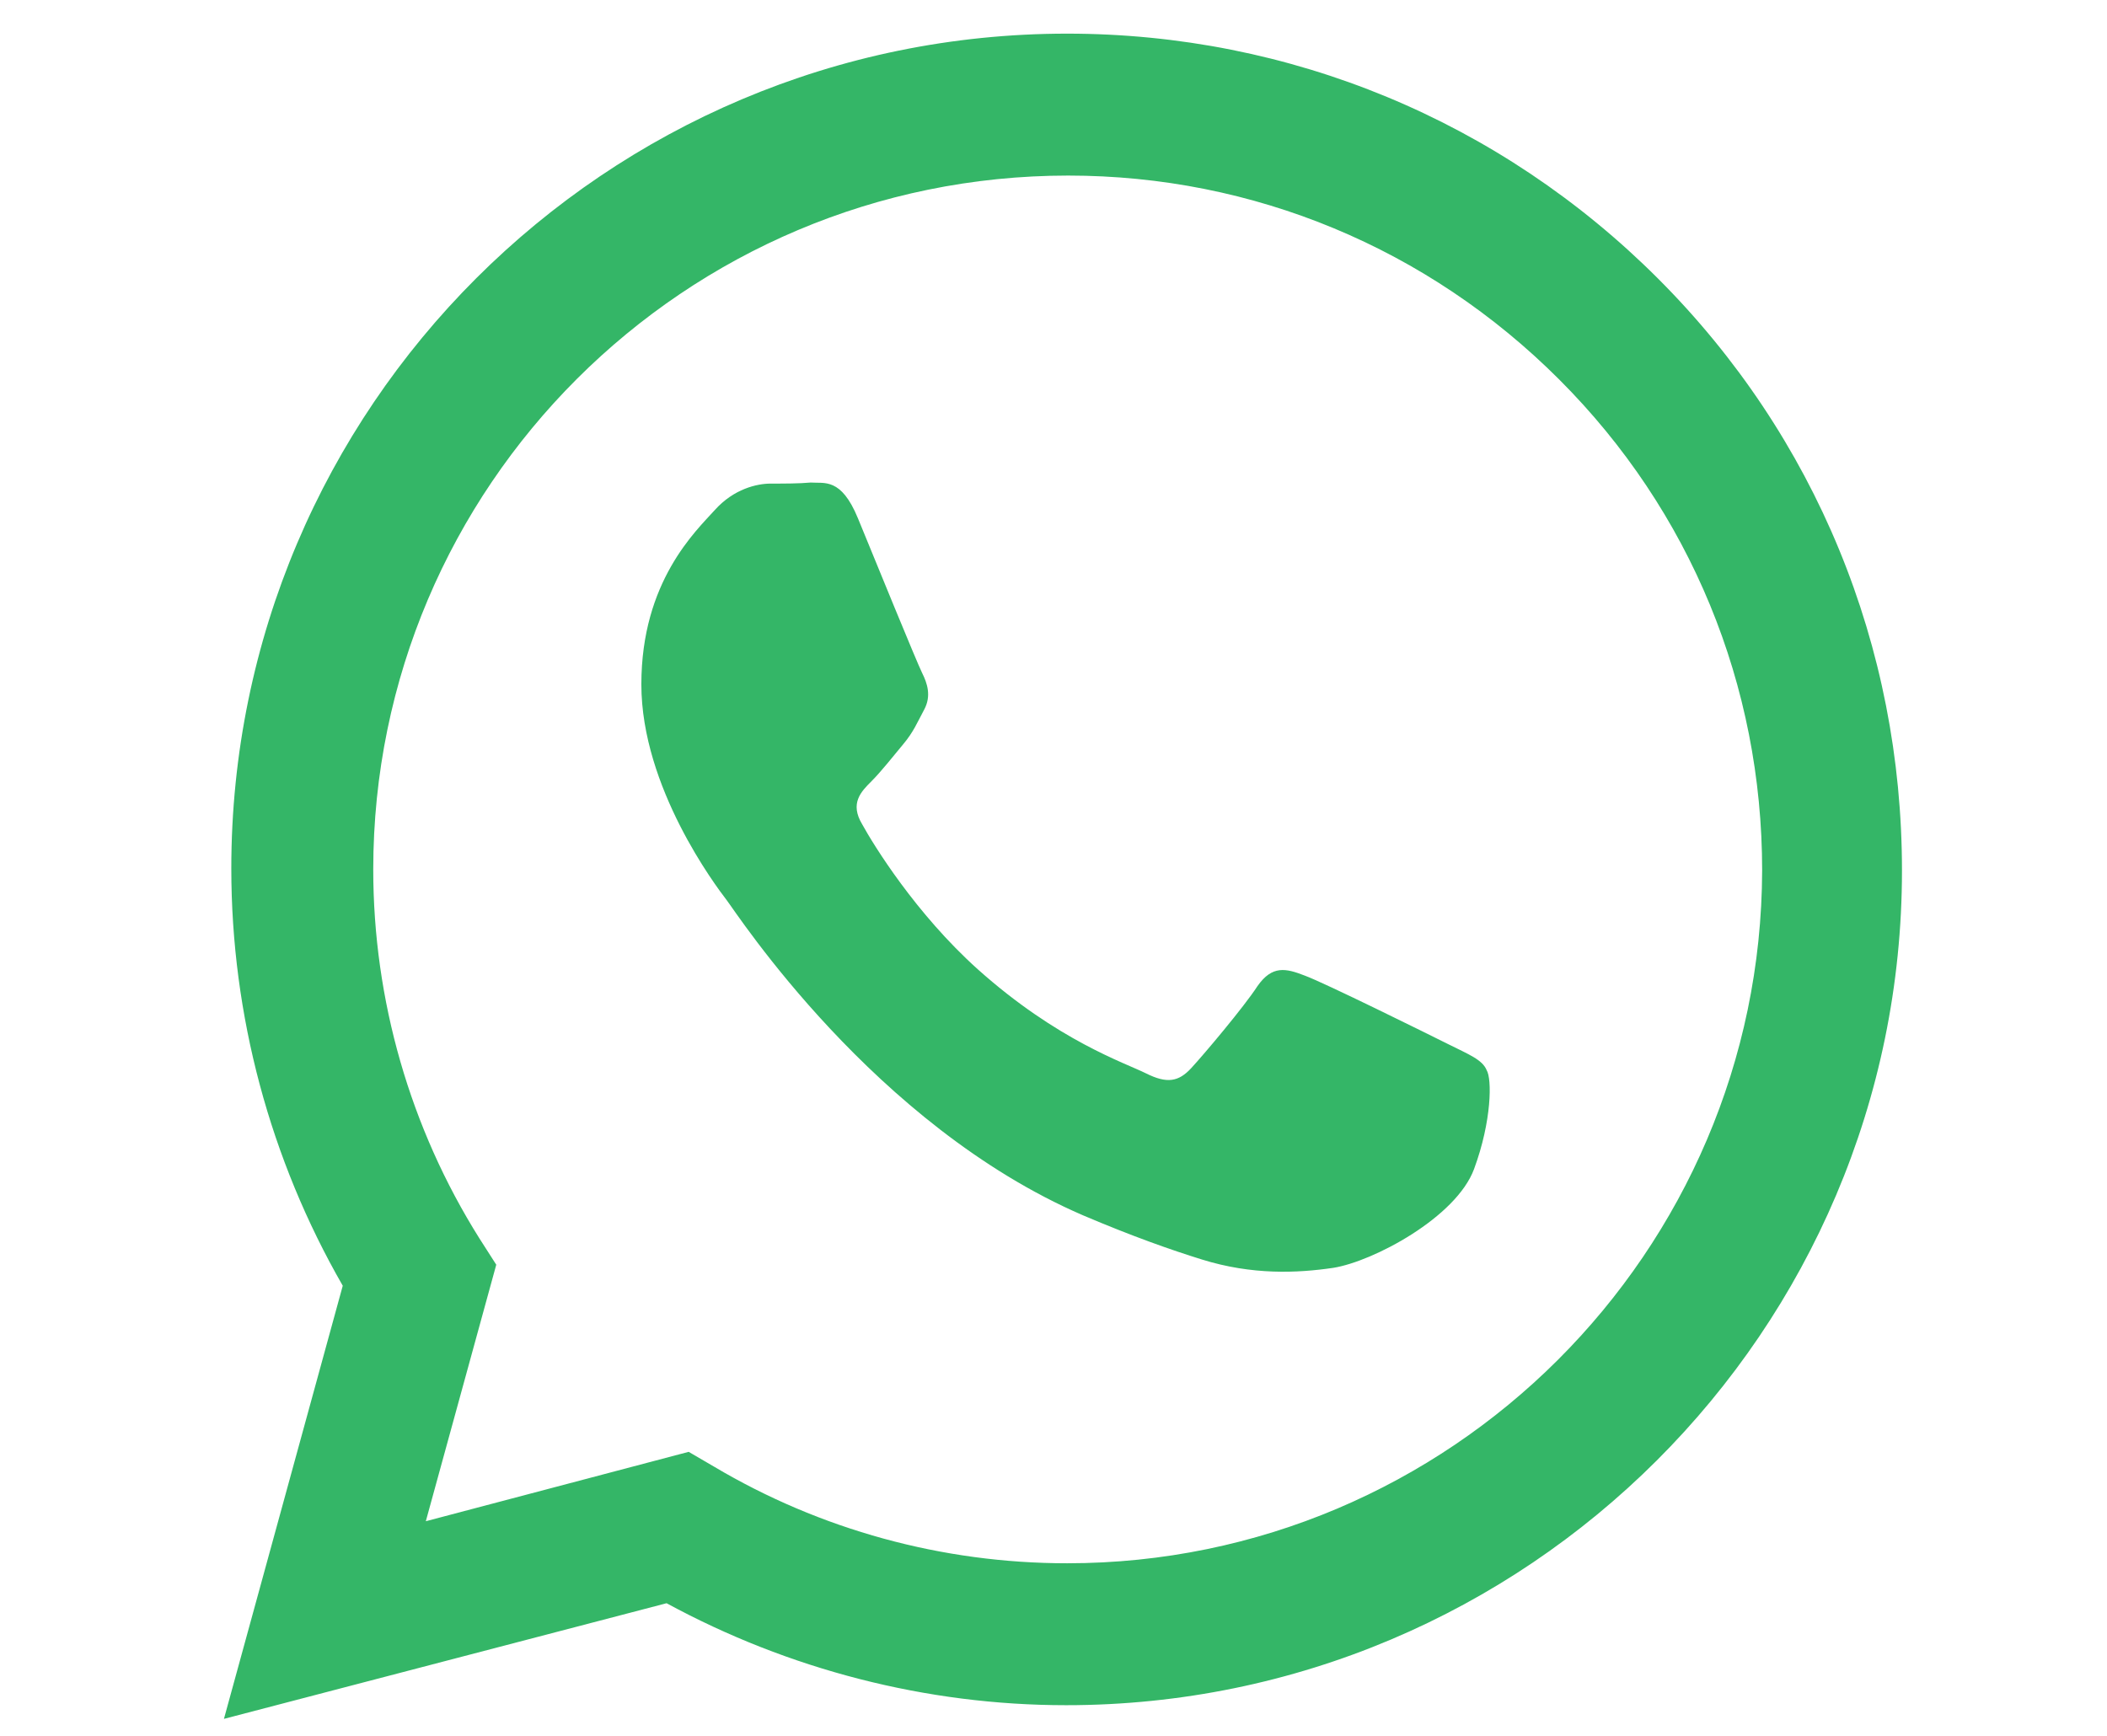 <?xml version="1.0" encoding="utf-8"?>
<!-- Generator: Adobe Illustrator 27.0.0, SVG Export Plug-In . SVG Version: 6.00 Build 0)  -->
<svg version="1.1" id="Layer_1" xmlns="http://www.w3.org/2000/svg" xmlns:xlink="http://www.w3.org/1999/xlink" x="0px" y="0px"
	 viewBox="0 0 200.4 165.1" style="enable-background:new 0 0 200.4 165.1;" xml:space="preserve">
<style type="text/css">
	.st0{fill-rule:evenodd;clip-rule:evenodd;fill:#34B667;}
</style>
<g id="WA_Logo_10_">
	<g>
		<path class="st0" d="M157.7,26.5c-15-15-35-23.3-56.2-23.3C57.6,3.2,22,38.8,22,82.6c0,14,3.7,27.7,10.6,39.7l-11.3,41.2l42.1-11
			c11.6,6.3,24.7,9.7,38,9.7h0c0,0,0,0,0,0c43.8,0,79.5-35.6,79.5-79.4C180.9,61.5,172.7,41.5,157.7,26.5z M101.5,148.7L101.5,148.7
			c-11.9,0-23.5-3.2-33.6-9.2l-2.4-1.4l-25,6.6l6.7-24.4l-1.6-2.5c-6.6-10.5-10.1-22.7-10.1-35.1c0-36.4,29.6-66,66.1-66
			c17.6,0,34.2,6.9,46.7,19.4c12.5,12.5,19.3,29.1,19.3,46.7C167.5,119.1,137.9,148.7,101.5,148.7z M137.7,99.3
			c-2-1-11.7-5.8-13.6-6.5c-1.8-0.7-3.1-1-4.5,1c-1.3,2-5.1,6.5-6.3,7.8c-1.2,1.3-2.3,1.5-4.3,0.5c-2-1-8.4-3.1-16-9.9
			c-5.9-5.3-9.9-11.8-11-13.8c-1.2-2-0.1-3.1,0.9-4.1c0.9-0.9,2-2.3,3-3.5c1-1.2,1.3-2,2-3.3c0.7-1.3,0.3-2.5-0.2-3.5
			c-0.5-1-4.5-10.8-6.1-14.7c-1.6-3.9-3.2-3.3-4.5-3.4C76,46,74.6,46,73.3,46c-1.3,0-3.5,0.5-5.3,2.5c-1.8,2-7,6.8-7,16.6
			c0,9.8,7.1,19.2,8.1,20.5c1,1.3,14,21.4,33.9,30c4.7,2,8.4,3.3,11.3,4.2c4.8,1.5,9.1,1.3,12.5,0.8c3.8-0.6,11.7-4.8,13.4-9.4
			c1.7-4.6,1.7-8.6,1.2-9.4C141,100.8,139.7,100.3,137.7,99.3z"/>
	</g>
</g>
</svg>
